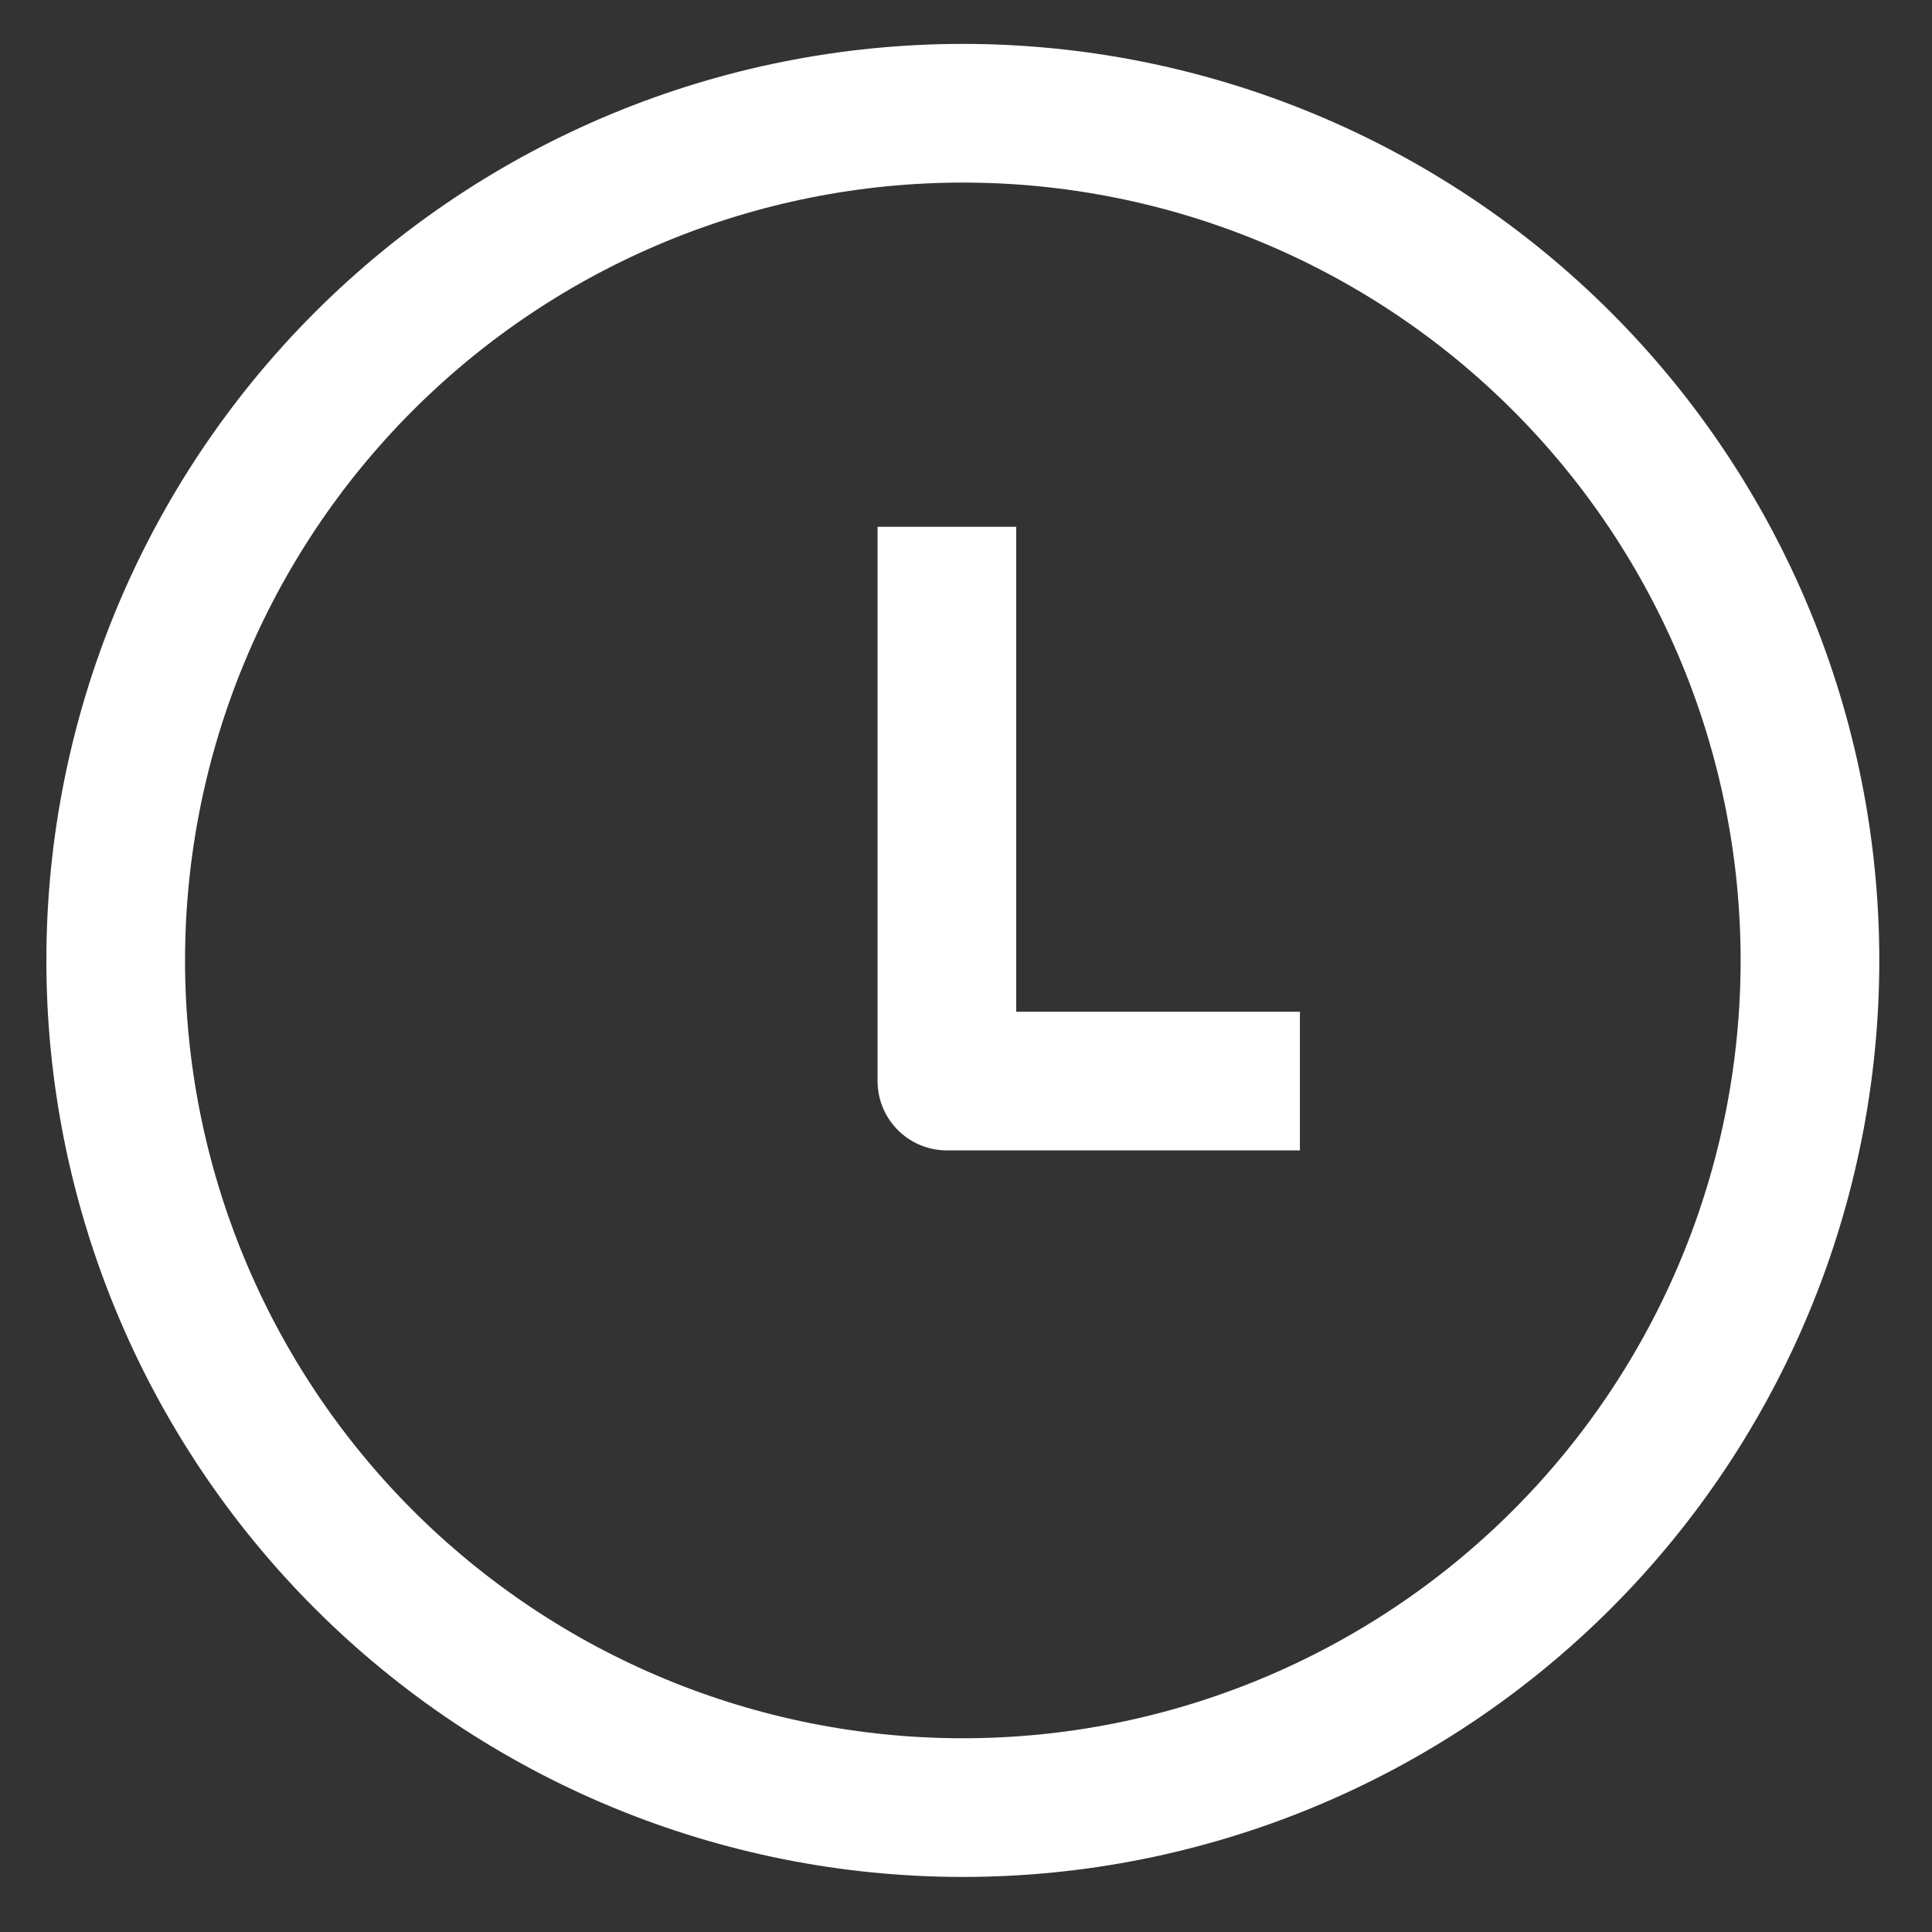 <svg width="18" height="18" viewBox="0 0 18 18" fill="none" xmlns="http://www.w3.org/2000/svg">
<rect x="0" y="0" width="18" height="18" fill="#333333" stroke="none"/>
<g clip-path="url(#clip0_17705_9934)">
<path d="M8.971 1.055C6.877 1.055 4.87 1.887 3.39 3.367C1.91 4.847 1.078 6.855 1.078 8.948C1.078 11.041 1.91 13.049 3.39 14.529C4.87 16.009 6.877 16.841 8.971 16.841C11.064 16.841 13.072 16.009 14.552 14.529C16.032 13.049 16.863 11.041 16.863 8.948C16.863 6.855 16.032 4.847 14.552 3.367C13.072 1.887 11.064 1.055 8.971 1.055Z" stroke="white" stroke-width="1.292" stroke-miterlimit="10"/>
<path d="M8.822 4.908V10.072H12.111" stroke="white" stroke-width="1.292" stroke-miterlimit="10" stroke-linejoin="round"/>
</g>
<defs>
<clipPath id="clip0_17705_9934">
<rect width="17.22" height="17.938" fill="white" transform="translate(0.359)"/>
</clipPath>
</defs>
</svg>
